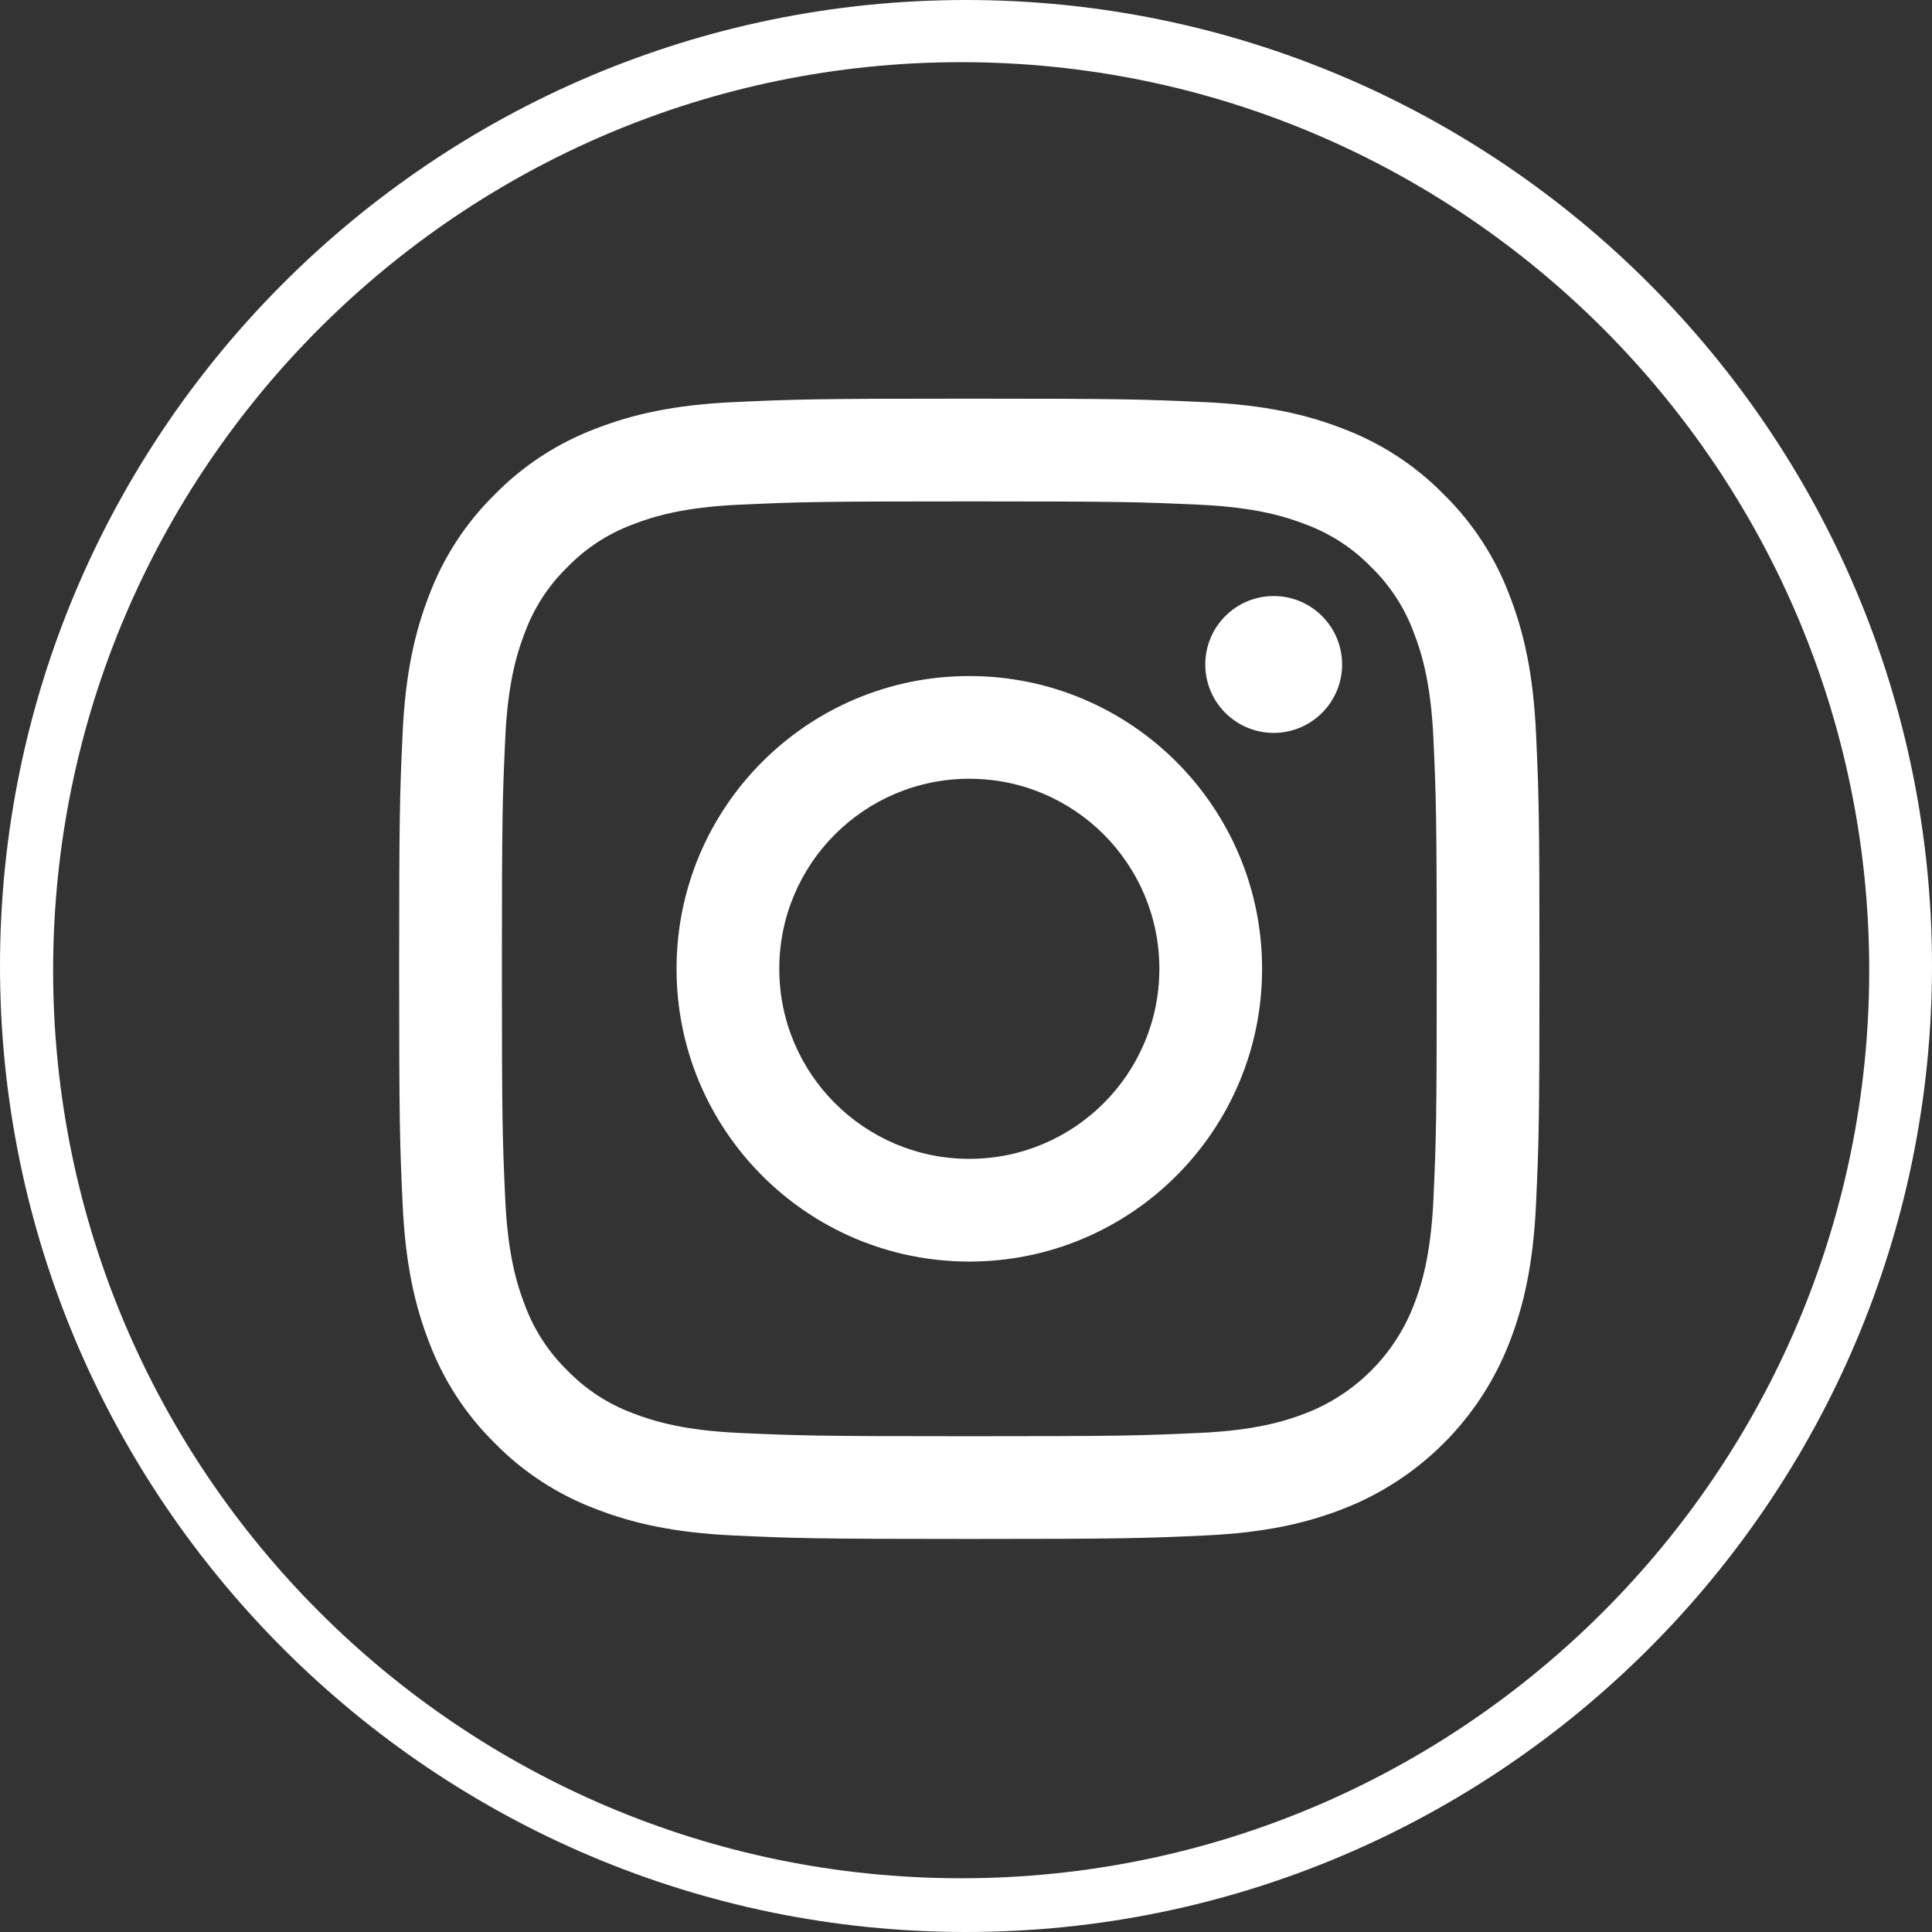 <?xml version="1.0" encoding="utf-8"?>
<!-- Generator: Adobe Illustrator 23.0.1, SVG Export Plug-In . SVG Version: 6.00 Build 0)  -->
<svg version="1.1" id="Layer_1" xmlns="http://www.w3.org/2000/svg" xmlns:xlink="http://www.w3.org/1999/xlink" x="0px" y="0px"
	 viewBox="0 0 100.004 100.004" enable-background="new 0 0 100.004 100.004" xml:space="preserve">
<rect x="0" y="0" width="100.004" height="100.004" fill="#333333" stroke="none"/>
<g id="_x32_">
	<g>
		<path fill-rule="evenodd" clip-rule="evenodd" fill="#FFFFFF" d="M50.174,34.993c-8.37,0-15.155,6.784-15.155,15.154
			c0,8.37,6.785,15.154,15.155,15.154c8.369,0,15.154-6.784,15.154-15.154C65.328,41.777,58.543,34.993,50.174,34.993z
			 M50.174,59.984c-5.433,0-9.837-4.404-9.837-9.837s4.404-9.837,9.837-9.837c5.433,0,9.837,4.404,9.837,9.837
			S55.607,59.984,50.174,59.984z M65.928,30.852c-1.956,0-3.541,1.586-3.541,3.542s1.586,3.542,3.541,3.542
			c1.956,0,3.541-1.586,3.542-3.542C69.469,32.438,67.883,30.852,65.928,30.852z M50.002,0C22.431,0,0,22.431,0,50.002
			c0,27.571,22.431,50.002,50.002,50.002c27.571,0,50.002-22.431,50.002-50.002C100.004,22.431,77.573,0,50.002,0z M49.752,97.222
			C23.835,97.222,2.75,76.137,2.75,50.22S23.835,3.218,49.752,3.218c25.917,0,47.002,21.085,47.002,47.002
			S75.669,97.222,49.752,97.222z M78.136,30.816c-0.74-1.969-1.903-3.753-3.404-5.227c-1.474-1.502-3.258-2.664-5.228-3.405
			c-1.877-0.729-4.022-1.227-7.164-1.37c-3.147-0.144-4.152-0.179-12.167-0.179c-8.015,0-9.02,0.034-12.167,0.178
			c-3.141,0.143-5.286,0.642-7.164,1.372c-1.969,0.741-3.753,1.903-5.227,3.404c-1.502,1.474-2.664,3.258-3.405,5.227
			c-0.729,1.877-1.228,4.022-1.371,7.164c-0.144,3.147-0.178,4.152-0.178,12.167s0.034,9.02,0.179,12.168
			c0.143,3.141,0.642,5.286,1.372,7.163c0.741,1.969,1.903,3.753,3.404,5.227c1.474,1.502,3.258,2.663,5.228,3.404
			c1.877,0.729,4.022,1.228,7.163,1.372c3.148,0.143,4.153,0.178,12.168,0.178c8.015,0,9.02-0.035,12.167-0.178
			c3.141-0.143,5.286-0.642,7.163-1.372c3.964-1.533,7.098-4.667,8.631-8.631c0.729-1.877,1.229-4.022,1.372-7.164
			c0.144-3.147,0.178-4.153,0.178-12.167s-0.034-9.02-0.177-12.167C79.365,34.838,78.867,32.693,78.136,30.816z M74.197,62.074
			c-0.132,2.877-0.612,4.439-1.016,5.479c-0.993,2.574-3.027,4.608-5.601,5.601c-1.04,0.405-2.603,0.885-5.48,1.016
			c-3.111,0.142-4.044,0.172-11.926,0.172c-7.881,0-8.813-0.03-11.925-0.172c-2.877-0.131-4.44-0.612-5.48-1.016
			c-1.282-0.473-2.441-1.227-3.393-2.208c-0.98-0.952-1.734-2.111-2.208-3.393c-0.404-1.04-0.885-2.602-1.016-5.479
			c-0.142-3.113-0.173-4.046-0.173-11.926c0-7.881,0.031-8.814,0.173-11.926c0.131-2.877,0.612-4.44,1.016-5.48
			c0.474-1.282,1.228-2.441,2.208-3.393c0.951-0.98,2.111-1.735,3.393-2.208c1.039-0.404,2.602-0.885,5.479-1.016
			c3.112-0.142,4.045-0.172,11.926-0.172c7.88,0,8.813,0.031,11.926,0.173c2.877,0.131,4.44,0.612,5.479,1.016
			c1.282,0.473,2.441,1.227,3.393,2.208c0.98,0.952,1.735,2.112,2.208,3.393c0.405,1.04,0.885,2.603,1.016,5.48
			c0.142,3.112,0.172,4.045,0.172,11.926C74.368,58.028,74.338,58.961,74.197,62.074z"/>
	</g>
</g>
<g>
</g>
<g>
</g>
<g>
</g>
<g>
</g>
<g>
</g>
<g>
</g>
</svg>
